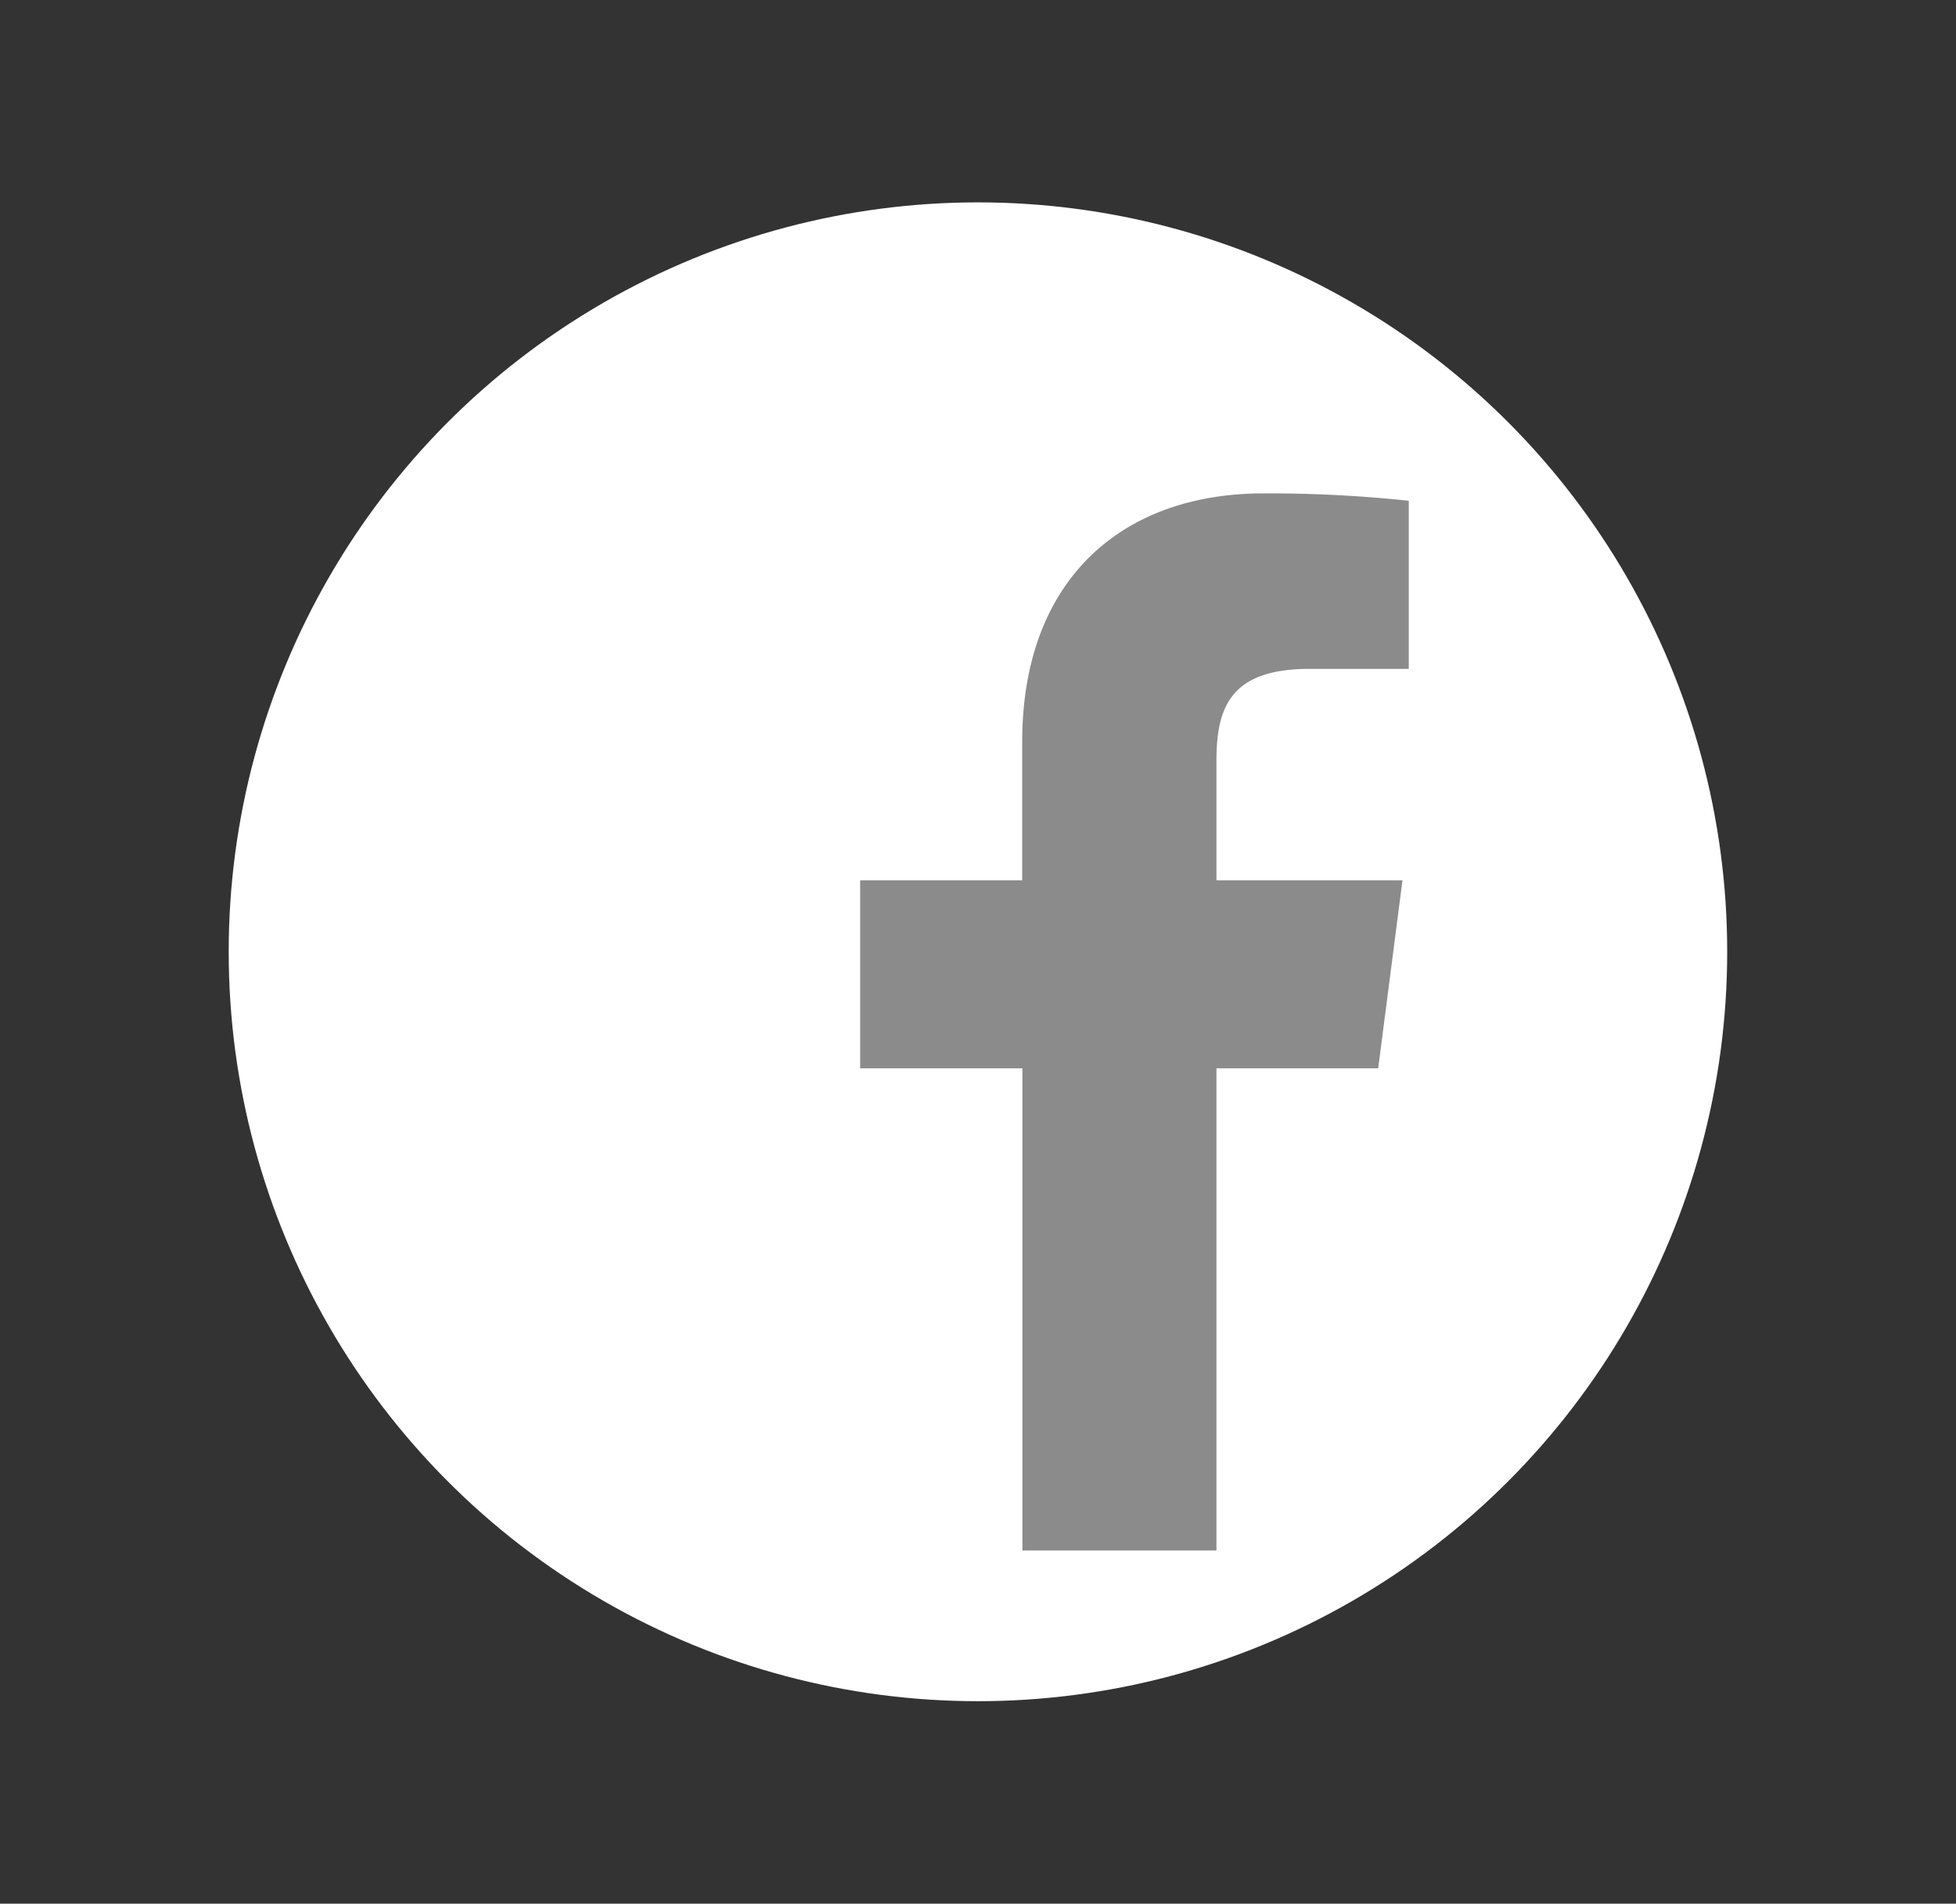 <svg xmlns="http://www.w3.org/2000/svg" viewBox="0 0 195.77 190.49"><rect x="0" y="0" width="195.77" height="190.49" fill="#333333" stroke="none"/><defs><style>.a{fill:#fff;}.b{fill:#7f7f7f;opacity:0.9;}</style></defs><title>Set icon</title><circle class="a" cx="97.88" cy="95.24" r="74.99"/><path class="b" d="M137.94,106.9l2.43-18.81H121.75v-12c0-5.44,1.52-9.16,9.32-9.16H141V50.11a132.64,132.64,0,0,0-14.51-.74c-14.36,0-24.18,8.77-24.18,24.86V88.09H86.09V106.9h16.24v48.25h19.42V106.9h16.2Z"/></svg>